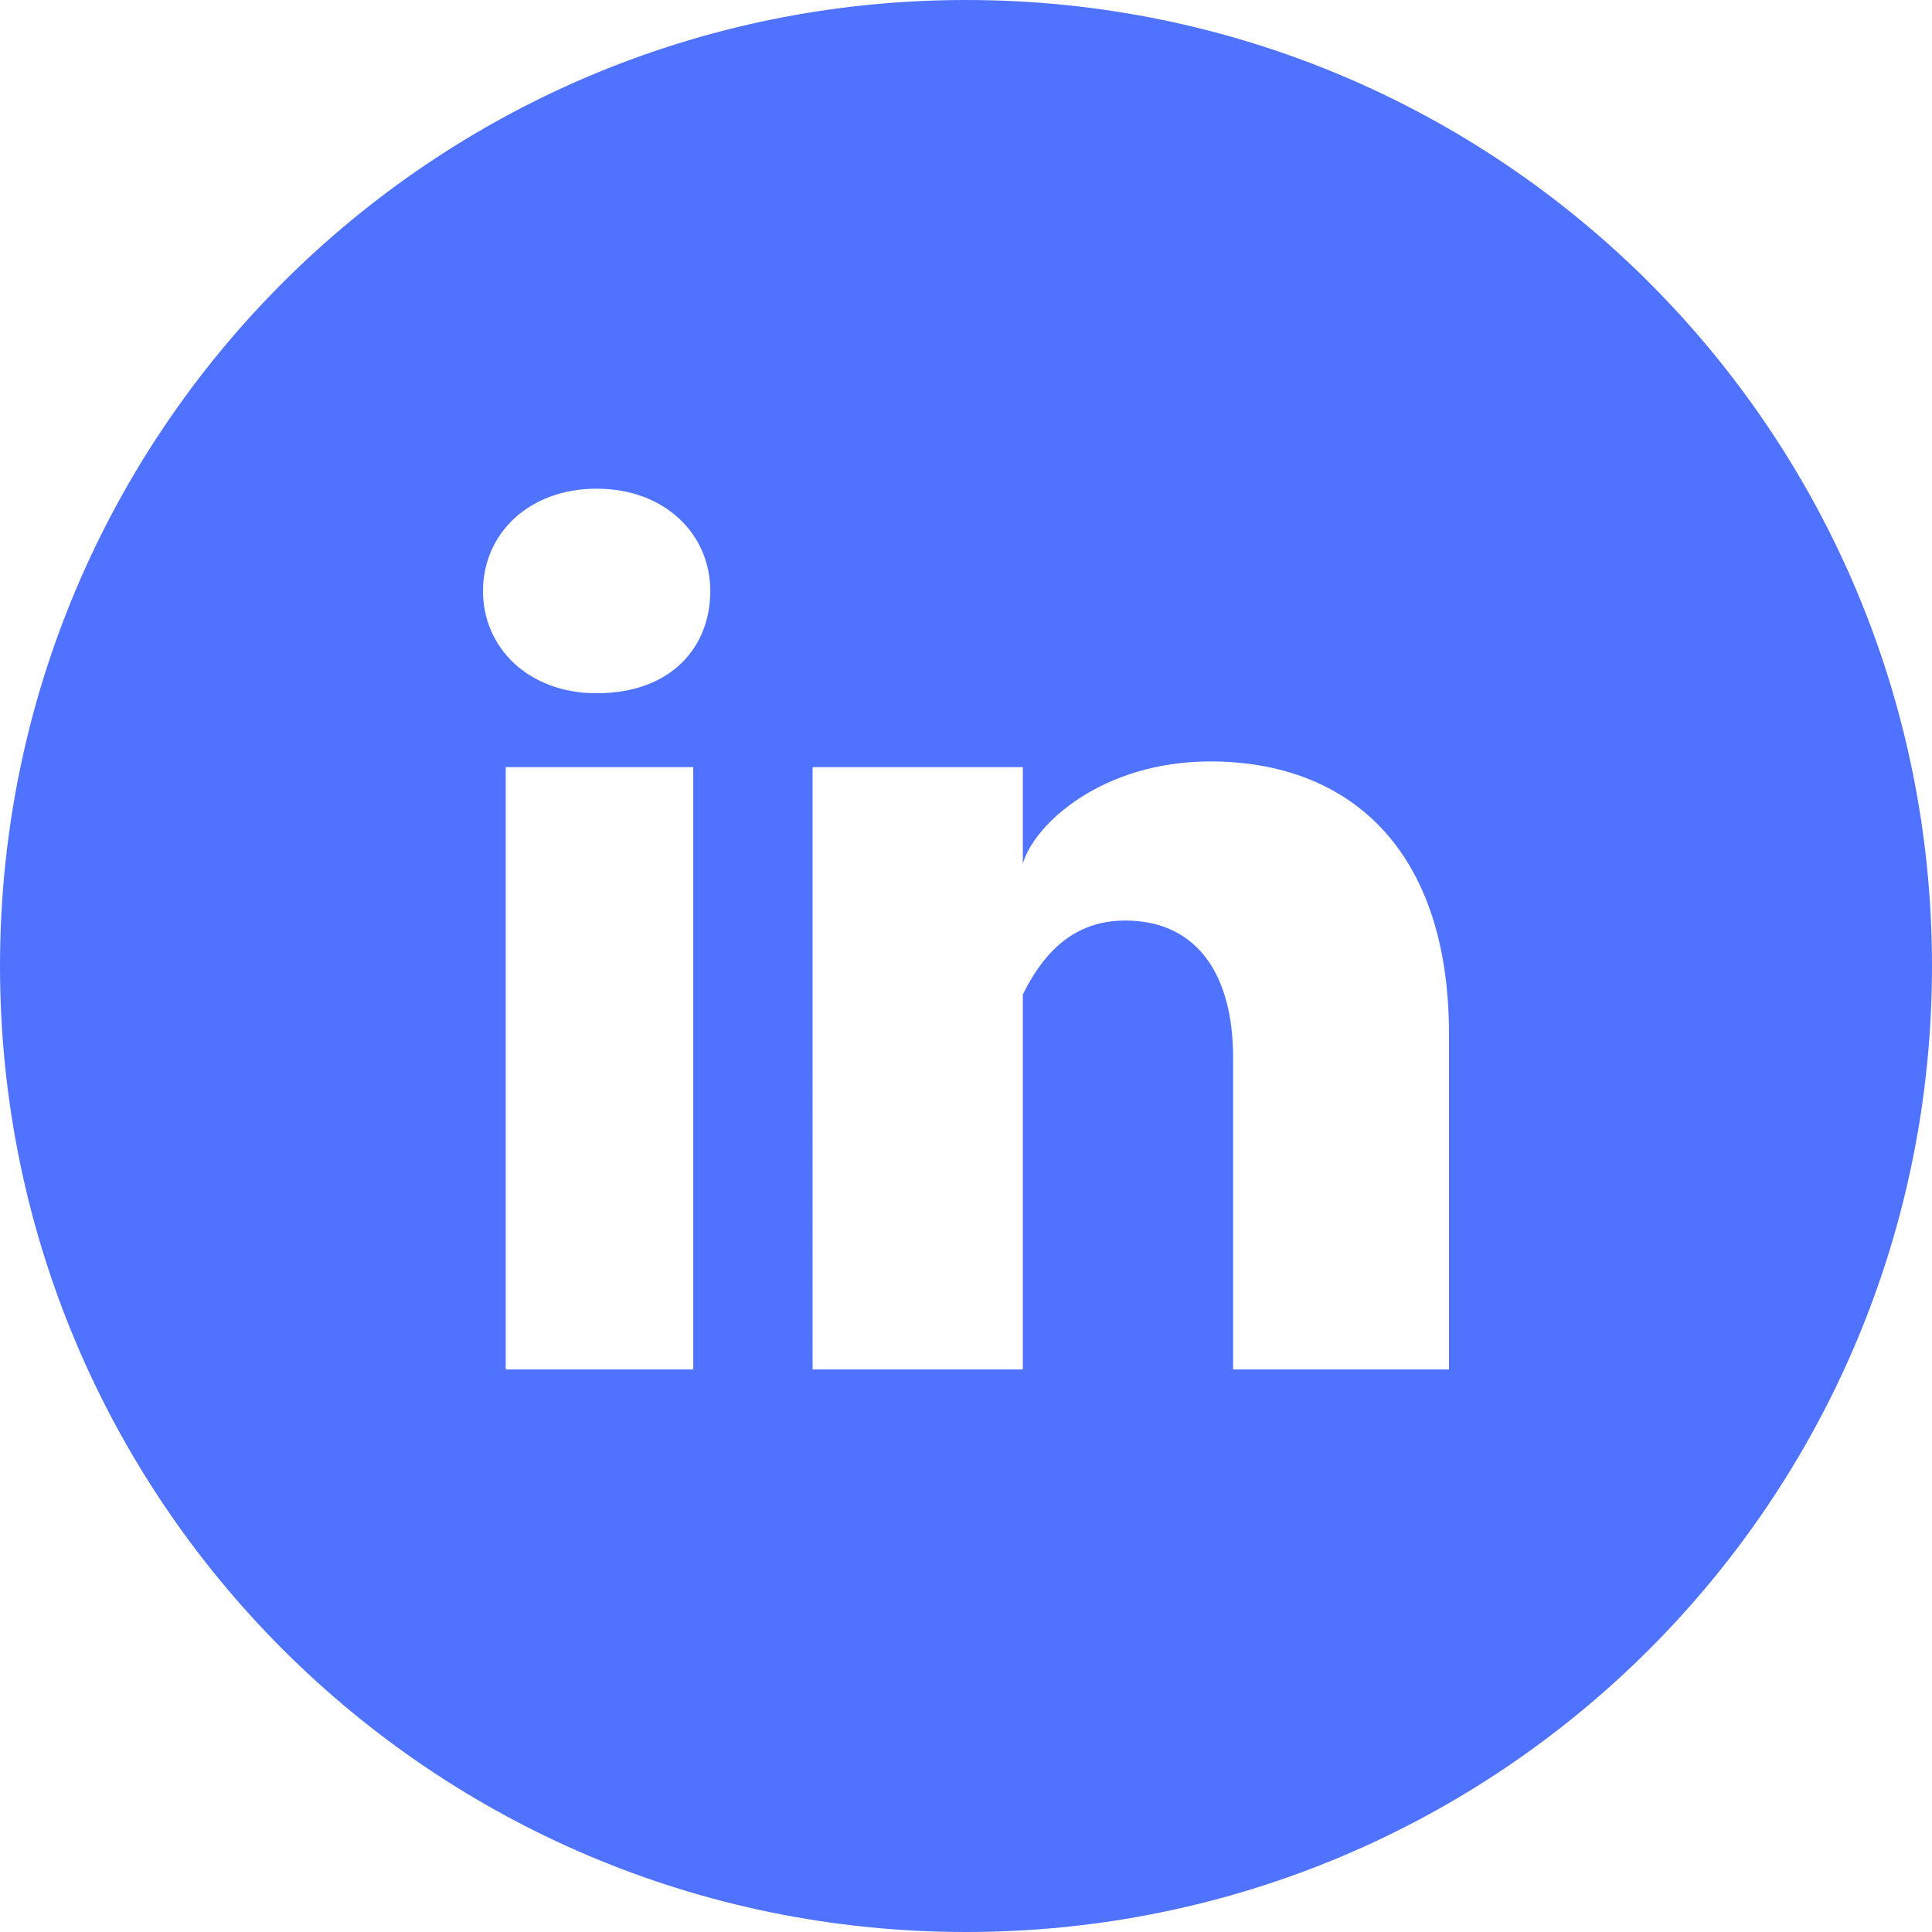 <svg width="34" height="34" xmlns="http://www.w3.org/2000/svg" xmlns:xlink="http://www.w3.org/1999/xlink" viewBox="0 0 34 34"><defs><path id="a" d="M0 0h34v34H0z"/></defs><clipPath id="b"><use xlink:href="#a" overflow="visible"/></clipPath><path d="M17 0C7.6 0 0 7.6 0 17s7.6 17 17 17 17-7.6 17-17S26.4 0 17 0m-4.8 24.1H8.9V13.5h3.3v10.6zm-1.7-11.9c-1.2 0-2-.8-2-1.8s.8-1.8 2-1.8 2 .8 2 1.8-.7 1.8-2 1.8m15 11.9h-3.8v-5.5c0-1.4-.6-2.4-1.9-2.4-1 0-1.5.7-1.8 1.3V24.1h-3.7V13.5H18v1.7c.2-.7 1.4-1.8 3.3-1.8 2.4 0 4.2 1.5 4.2 4.8v5.9z" clip-path="url(#b)" fill="#5073ff"/></svg>